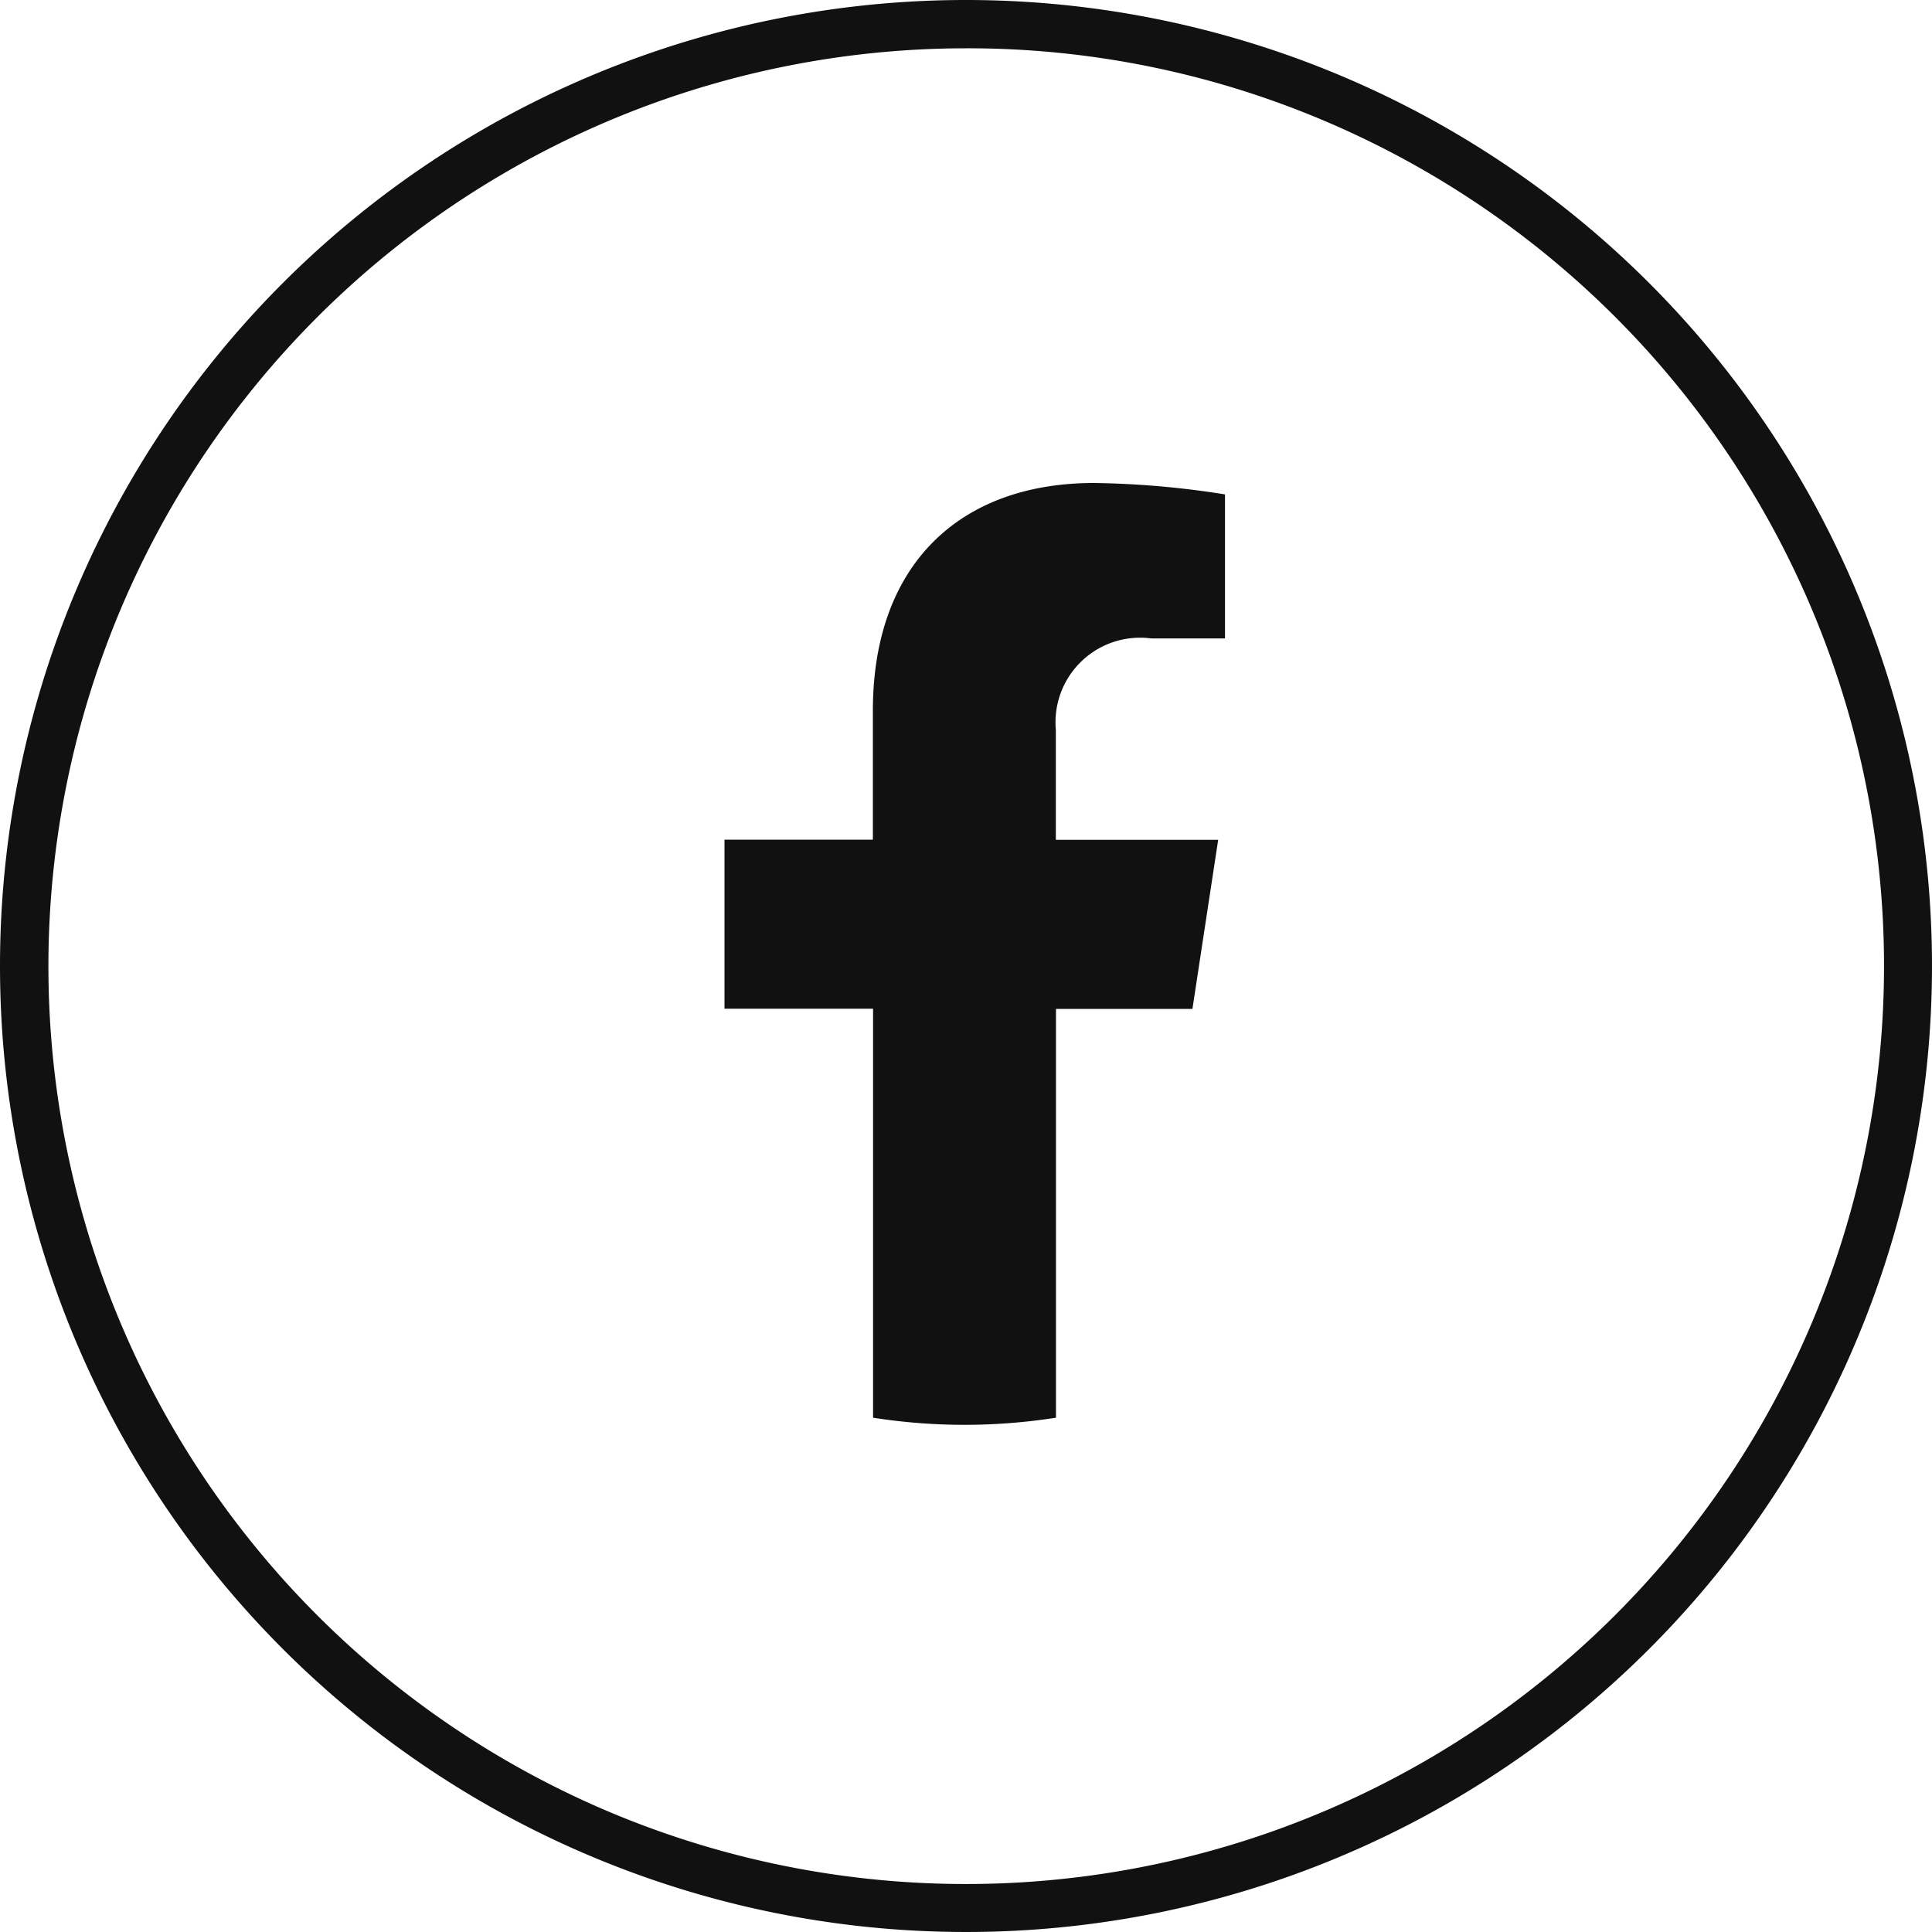 <svg xmlns="http://www.w3.org/2000/svg" width="40" height="40" viewBox="0 0 40 40"><g transform="translate(-1220)"><path d="M9.747,11.818l.533-3.5H6.919V6.04A1.751,1.751,0,0,1,8.893,4.148h1.528V1.166A18.637,18.637,0,0,0,7.708.93C4.94.93,3.131,2.608,3.131,5.644v2.67H.059v3.5H3.135v8.468a12.238,12.238,0,0,0,3.787,0V11.818Z" transform="translate(1234.941 9.07)" fill="#111"/><path d="M20,1a19.005,19.005,0,0,0-7.4,36.507A19.005,19.005,0,0,0,27.4,2.493,18.88,18.88,0,0,0,20,1m0-1A20,20,0,1,1,0,20,20,20,0,0,1,20,0Z" transform="translate(1220)" fill="#111"/></g></svg>